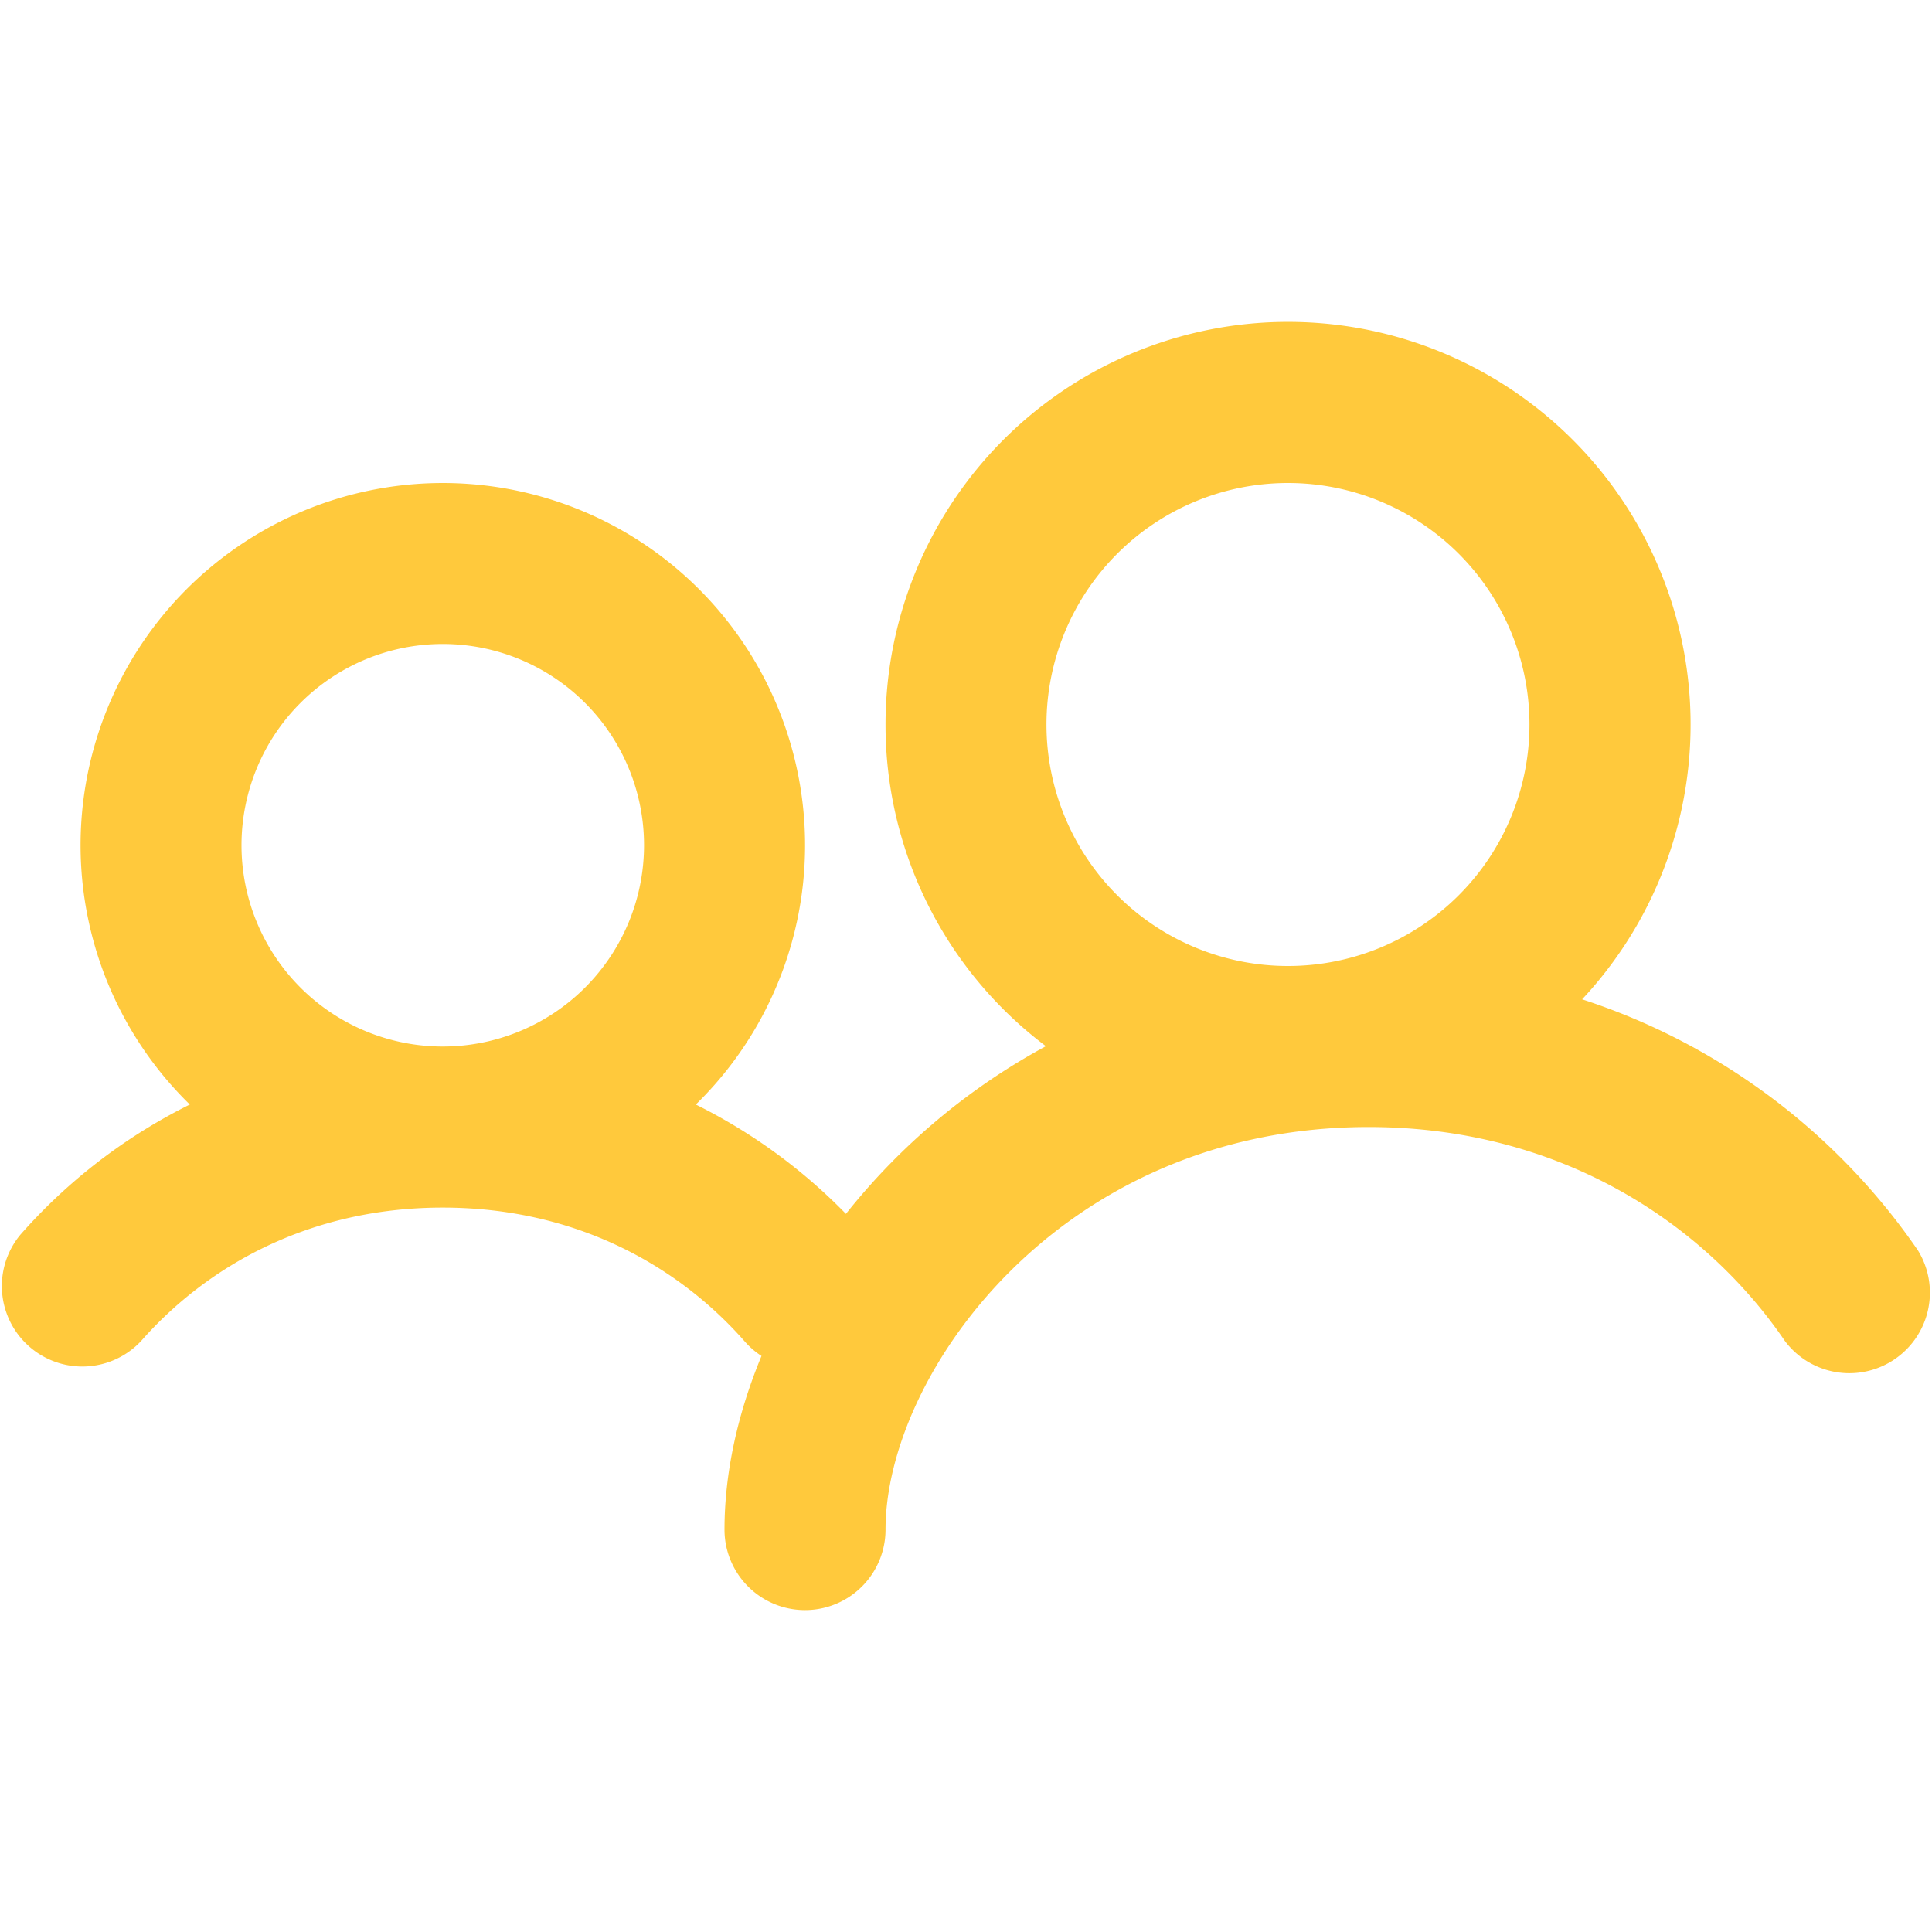 <svg xmlns="http://www.w3.org/2000/svg" width="20" height="20" fill="none" viewBox="0 0 20 20">
  <path fill="#FFC93C" fill-rule="evenodd" d="M13.333 5a2.5 2.5 0 1 0 0 5 2.5 2.5 0 0 0 0-5ZM9.167 7.5a4.167 4.167 0 1 1 7.211 2.845 6.746 6.746 0 0 1 3.477 2.6.834.834 0 0 1-1.377.938c-.813-1.193-2.296-2.216-4.311-2.216-3.195 0-5 2.562-5 4.167a.833.833 0 0 1-1.667 0c0-.577.132-1.192.383-1.797a.836.836 0 0 1-.176-.153c-.684-.778-1.745-1.383-3.124-1.383-1.378 0-2.44.605-3.124 1.383a.833.833 0 0 1-1.25-1.1 5.727 5.727 0 0 1 1.756-1.35 3.75 3.75 0 1 1 5.238 0c.578.287 1.104.67 1.554 1.132a6.749 6.749 0 0 1 2.07-1.736 4.16 4.16 0 0 1-1.66-3.33ZM2.5 8.75a2.083 2.083 0 1 1 4.167 0 2.083 2.083 0 0 1-4.167 0Z" clip-rule="evenodd"/>
</svg>

